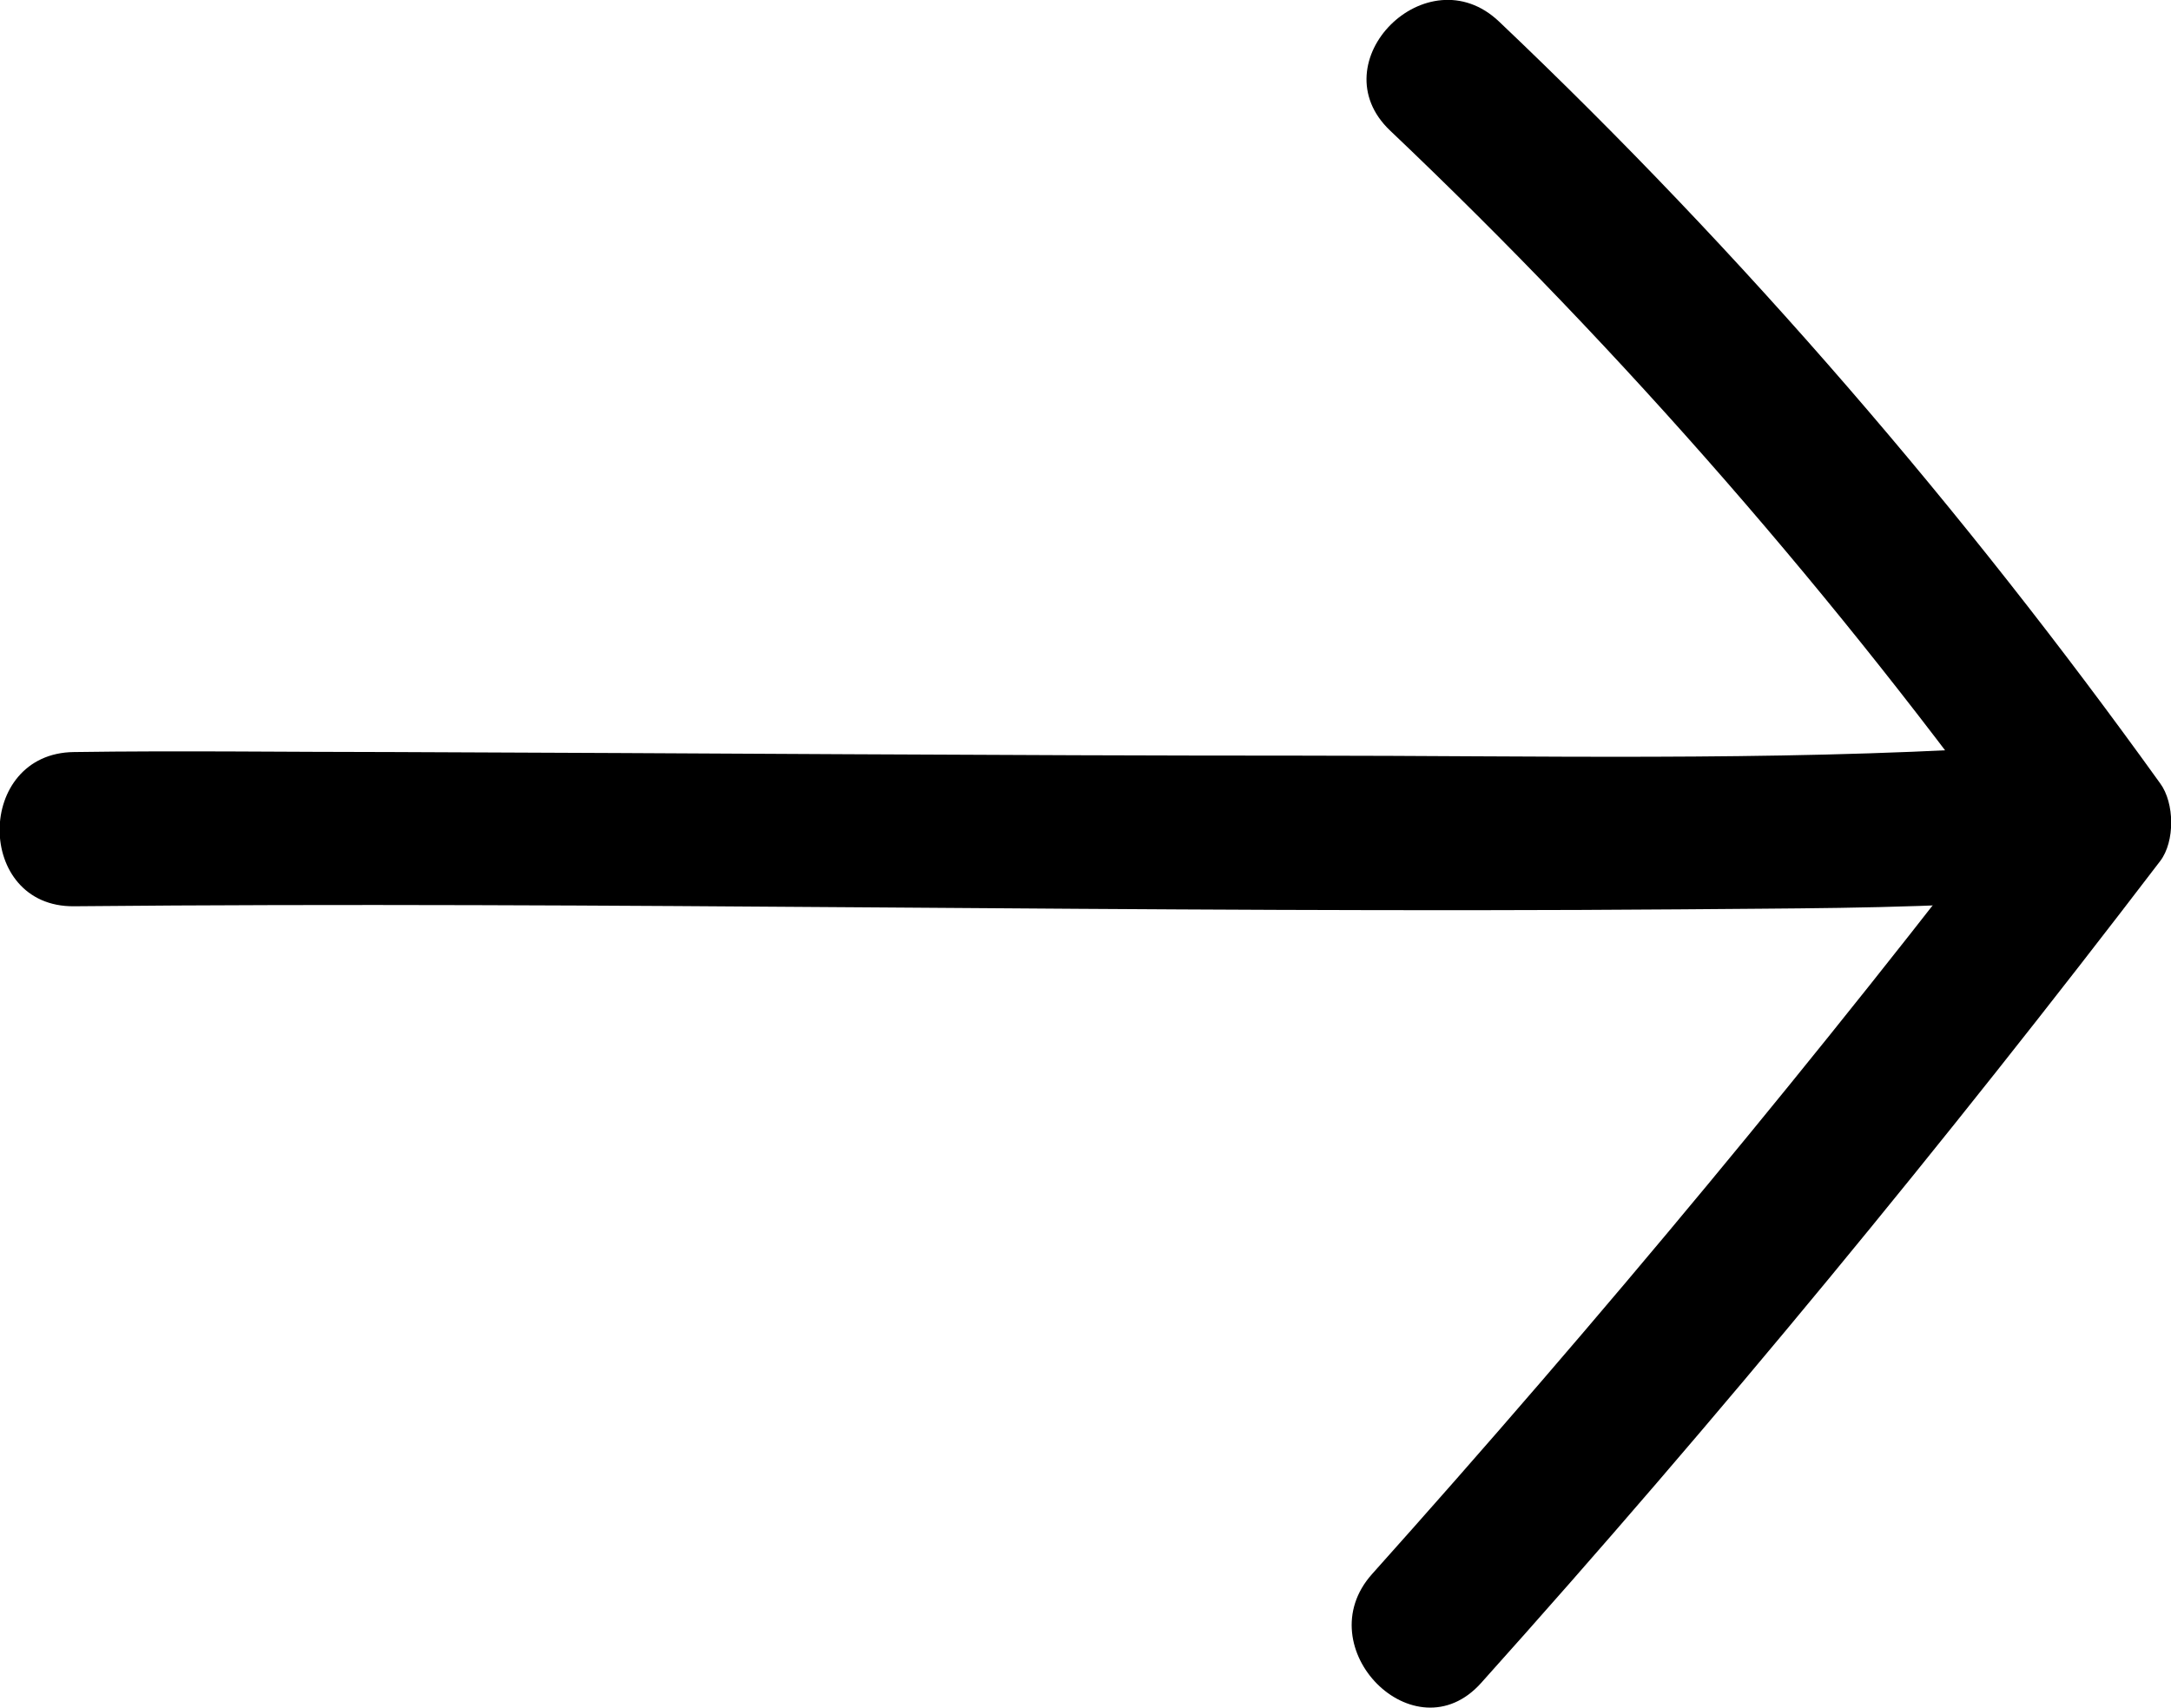 <?xml version="1.0" encoding="UTF-8"?><svg id="Calque_2" xmlns="http://www.w3.org/2000/svg" viewBox="0 0 42.23 33.23"><g id="Calque_13"><g><path d="m27.04,2.54c4.57,4.34,8.71,9.1,12.39,14.21v-1.51c-4.04,5.29-8.3,10.42-12.74,15.38-1.28,1.43.83,3.56,2.12,2.12,4.62-5.15,9.01-10.49,13.21-15.99.29-.38.28-1.13,0-1.51-3.83-5.33-8.1-10.3-12.86-14.82-1.4-1.33-3.52.79-2.12,2.12h0Z"/><path d="m38.89,14.54c-4.5.27-9.04.16-13.54.16-5.9,0-11.8-.05-17.71-.07-2.07,0-4.13-.03-6.2,0-1.93.02-1.93,3.02,0,3,10.42-.1,20.83.14,31.25.06,2.06-.02,4.13-.01,6.19-.14,1.92-.12,1.93-3.12,0-3h0Z"/></g></g></svg>